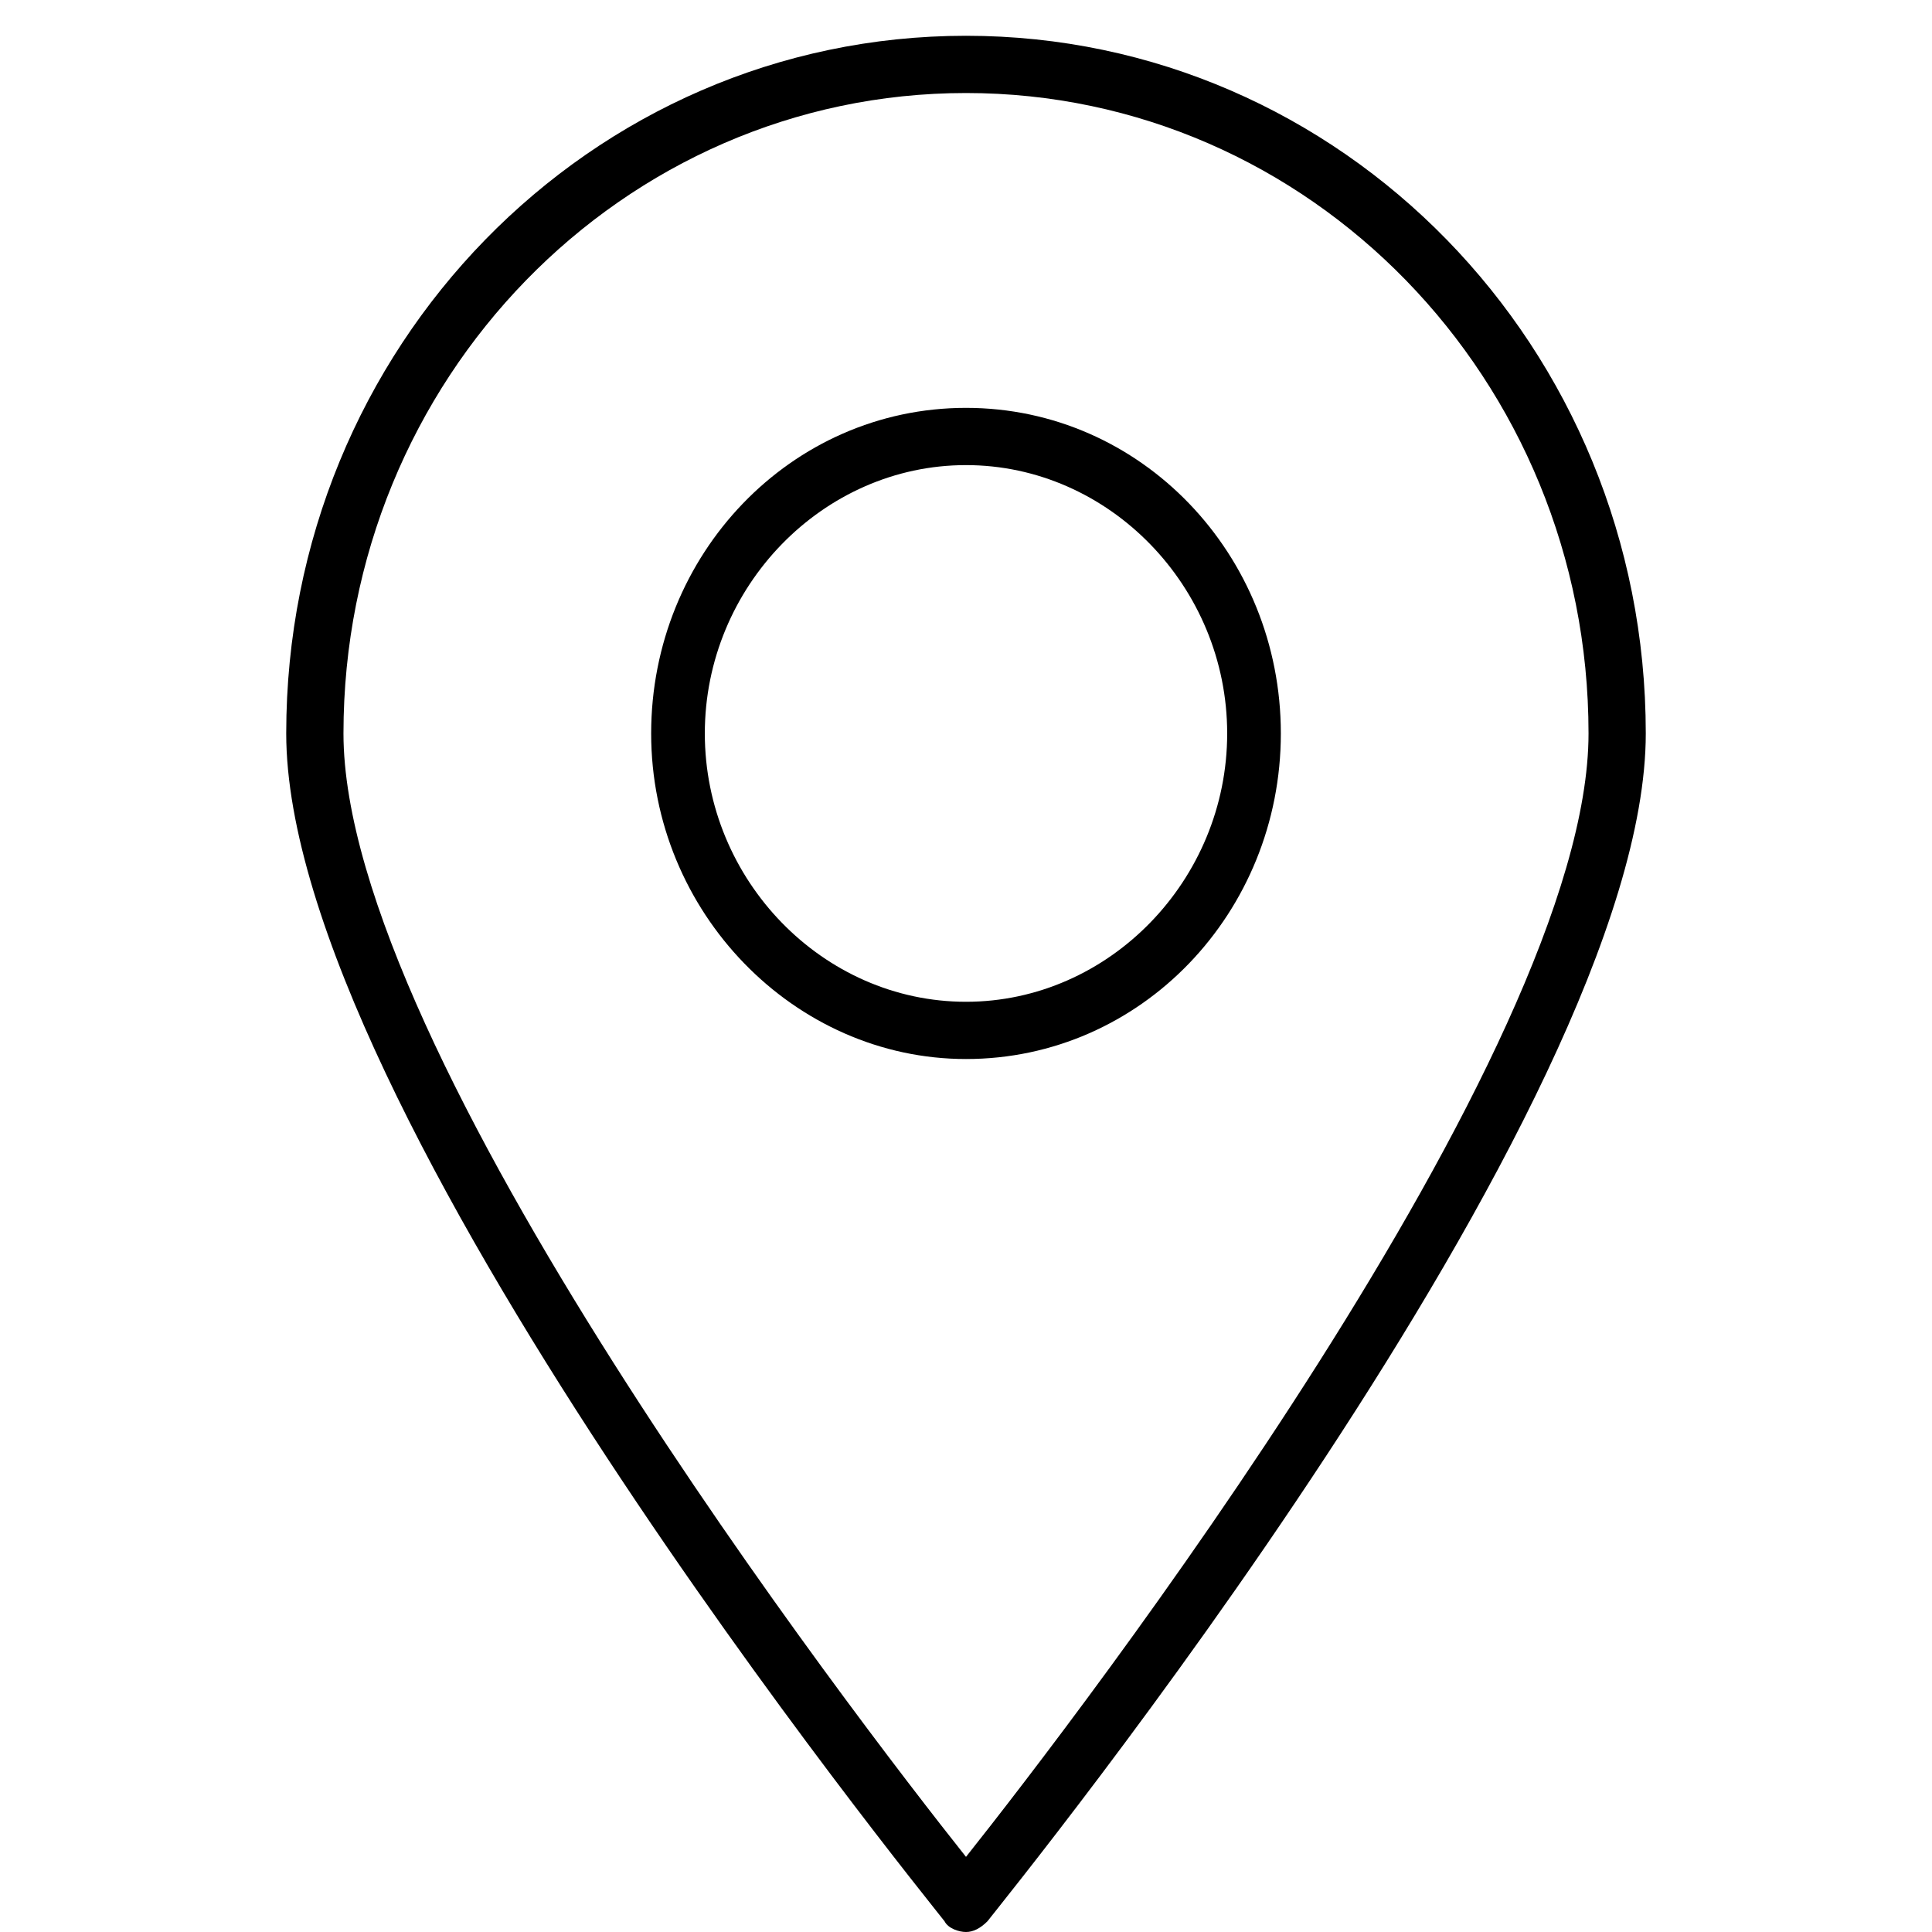 <?xml version="1.0" encoding="utf-8"?>
<!-- Generator: Adobe Illustrator 19.0.0, SVG Export Plug-In . SVG Version: 6.00 Build 0)  -->
<svg version="1.1" id="icon-location_1_" xmlns="http://www.w3.org/2000/svg" xmlns:xlink="http://www.w3.org/1999/xlink" x="0px"
	 y="0px" viewBox="0 0 54 54" style="enable-background:new 0 0 54 54;" xml:space="preserve">
<g id="icon-location">
	<g>
		<path d="M27,11.4c-4.9,0-8.8,4.1-8.8,9.1c0,5,4,9.1,8.8,9.1c4.9,0,8.8-4.1,8.8-9.1C35.8,15.5,31.9,11.4,27,11.4z M27,28
			c-4,0-7.3-3.4-7.3-7.5c0-4.1,3.3-7.5,7.3-7.5s7.3,3.4,7.3,7.5C34.3,24.6,31,28,27,28z M27,1C16.5,1,8,9.7,8,20.5
			C8,31,25.7,52.8,26.4,53.7c0.1,0.2,0.4,0.3,0.6,0.3c0.2,0,0.4-0.1,0.6-0.3C28.3,52.8,46,31,46,20.5C46,9.7,37.5,1,27,1z M27,51.9
			C23.9,48,9.6,29.4,9.6,20.5c0-9.9,7.8-17.9,17.4-17.9c9.6,0,17.4,8,17.4,17.9C44.4,29.4,30.1,48,27,51.9z"/>
	</g>
</g>
</svg>
